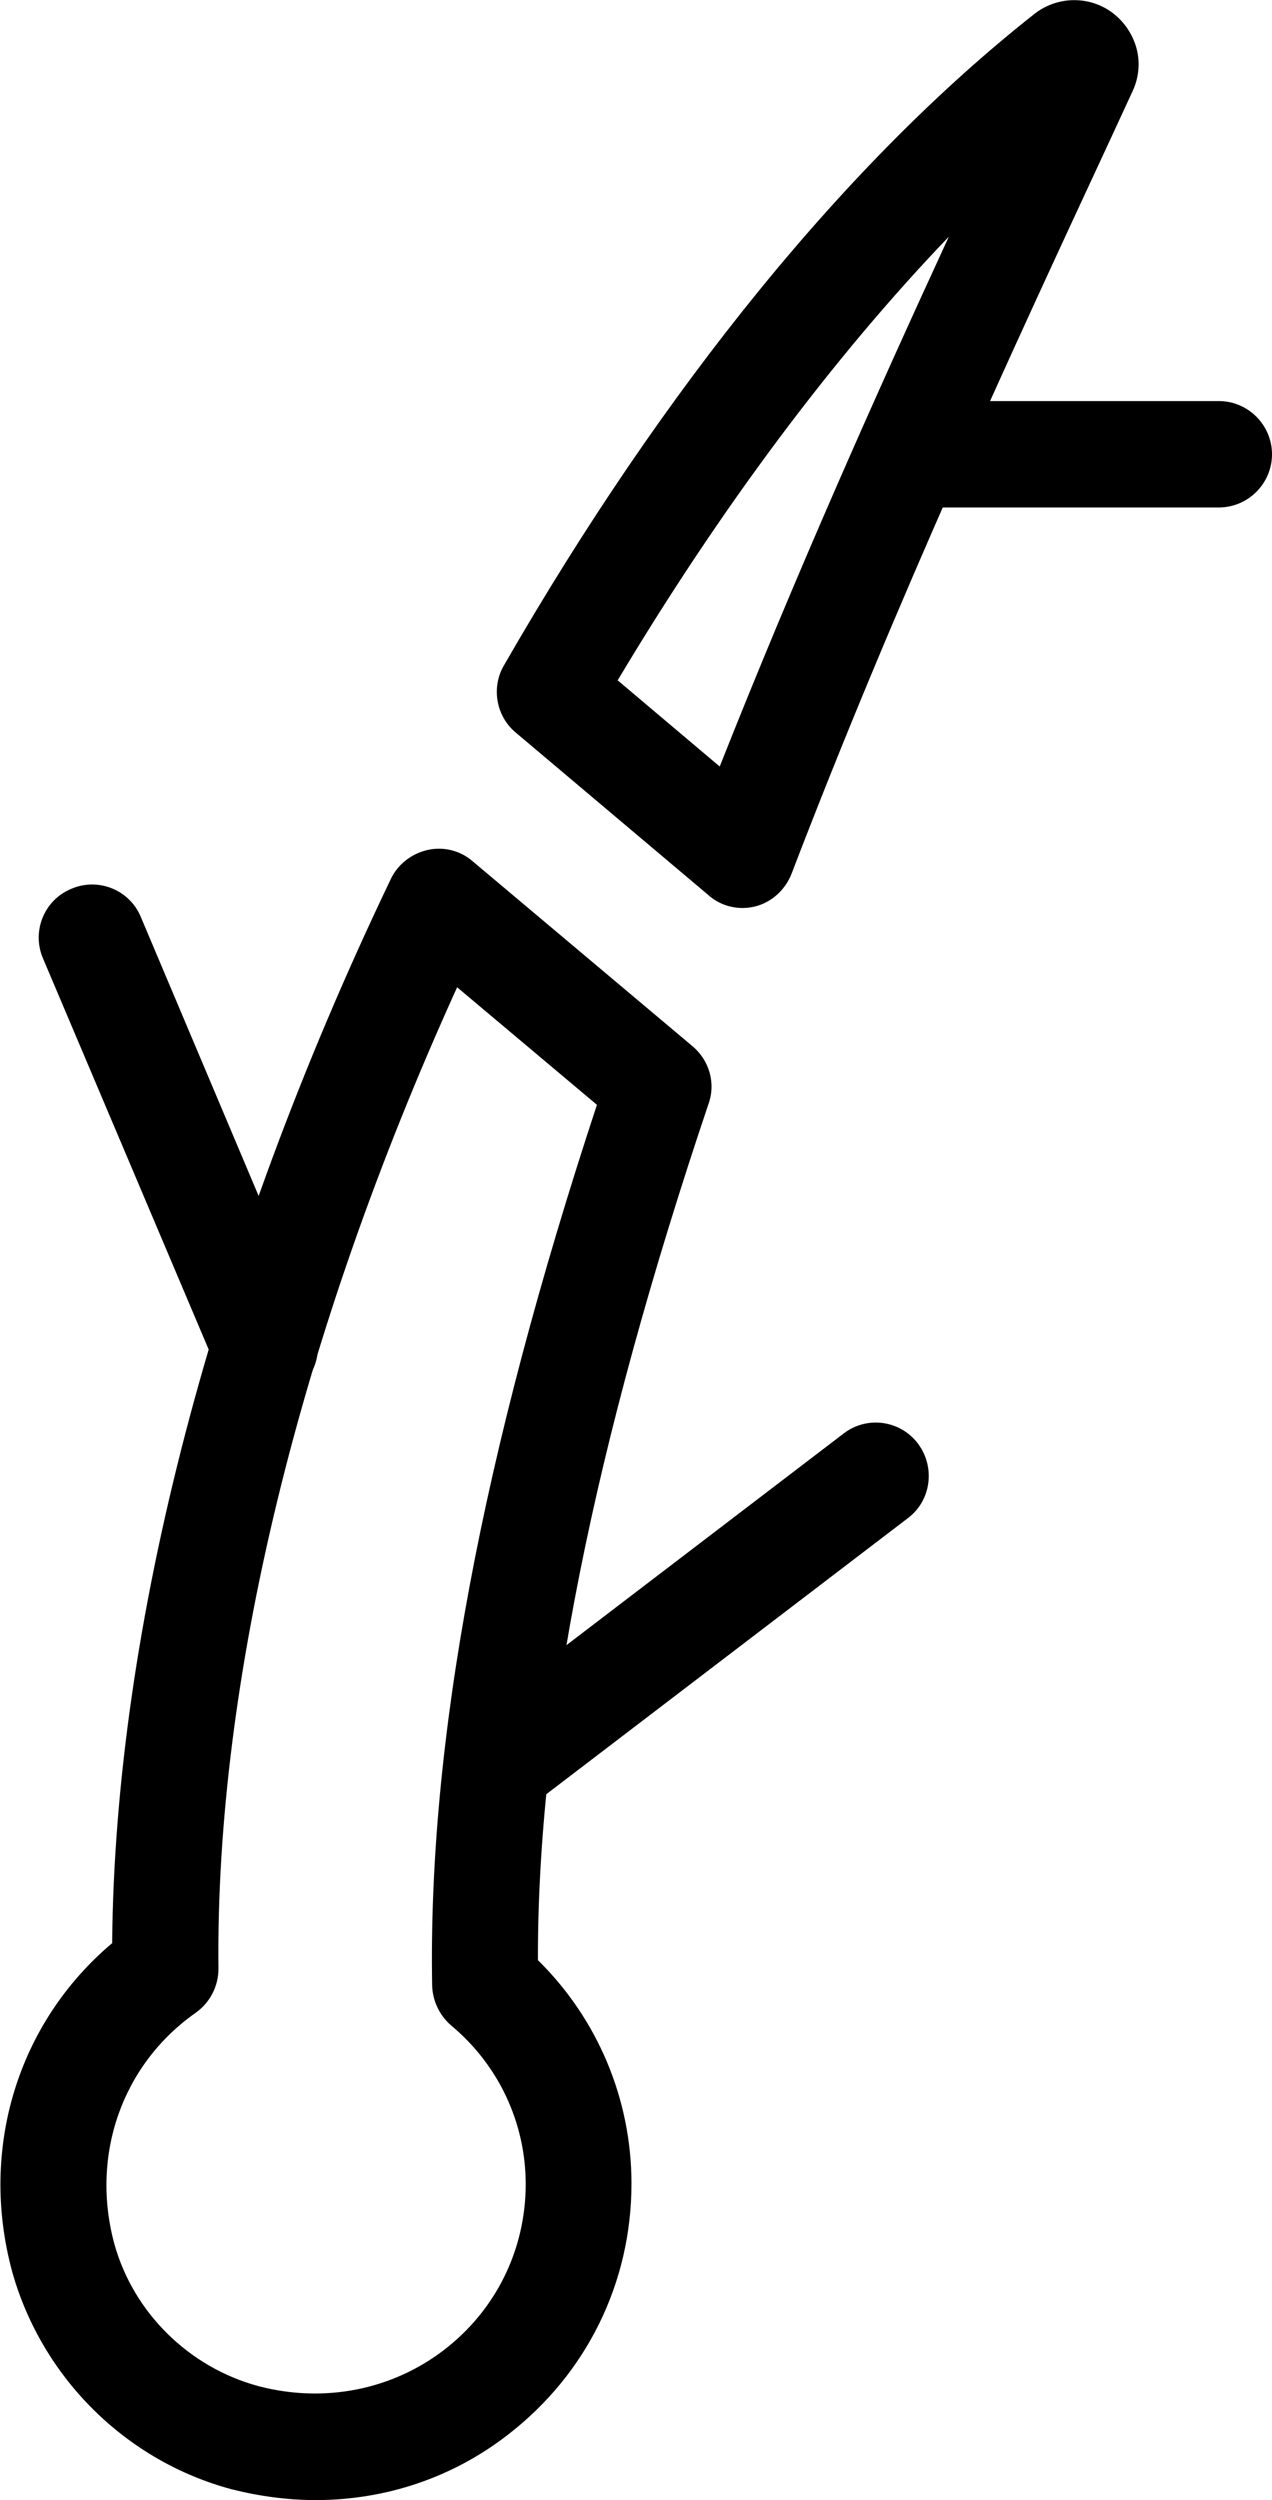<?xml version="1.0" encoding="UTF-8"?>
<!-- Generator: Adobe Illustrator 25.3.1, SVG Export Plug-In . SVG Version: 6.00 Build 0)  -->
<svg xmlns="http://www.w3.org/2000/svg" xmlns:xlink="http://www.w3.org/1999/xlink" version="1.1" id="Layer_1" x="0px" y="0px" viewBox="0 0 239.3 470" style="enable-background:new 0 0 239.3 470;" xml:space="preserve">
<g id="Layer_2_1_">
	<g id="Minimize_Hair_Damage">
		<g id="Minimize_Hair_Damage-2">
			<g>
				<path d="M139.7,170.7c-2.3,0-4.6-0.8-6.4-2.4l-36.3-30.6c-3.7-3.1-4.6-8.5-2.2-12.6C125,72.6,159.5,30.3,194.5,2.7      c3.6-2.9,8.6-3.5,12.8-1.5c2.9,1.4,5.1,3.9,6.2,6.9c1.1,3,0.9,6.3-0.5,9.2l-4.3,9.3c-17.8,38.3-40,86-59.8,137.7      c-1.2,3-3.7,5.3-6.8,6.1C141.3,170.6,140.5,170.7,139.7,170.7z M116.2,127.9l19.2,16.2c14.3-36.1,29.4-69.9,43.1-99.6      C156.8,67.1,135.5,95.6,116.2,127.9z M207.1,18.3C207,18.3,207,18.3,207.1,18.3C207,18.3,207,18.3,207.1,18.3z M207.1,18.2      C207.1,18.2,207.1,18.2,207.1,18.2C207.1,18.2,207.1,18.2,207.1,18.2z M200.8,10.5L200.8,10.5L200.8,10.5z"></path>
			</g>
			<g>
				<path d="M59.4,470c-5.2,0-10.5-0.7-15.7-2c-20-5.3-35.8-21-41.4-40.9c-6.3-23.2,1.1-46.9,18.8-61.8c0.5-59.5,19-130.3,52.4-200      c1.3-2.8,3.9-4.8,6.9-5.5c3-0.7,6.2,0.1,8.5,2.1l41.4,34.8c3.1,2.6,4.4,6.9,3,10.8c-21.7,64.4-32.2,117.2-32.1,161      c11.2,11,17.6,26.1,17.6,42c0,18.6-8.4,35.7-23.1,47.1C85.2,465.8,72.5,470,59.4,470z M86,185.6      c-29.6,65.1-45.5,130.2-44.9,184.5c0,3.3-1.6,6.4-4.3,8.3C23,388.1,17,405.1,21.5,421.8c3.6,13,14.1,23.3,27.2,26.8      c12.3,3.2,25,0.7,34.8-6.8c9.8-7.5,15.4-18.9,15.4-31.2c0-11.5-5.1-22.4-14-29.8c-2.2-1.9-3.5-4.6-3.6-7.5      c-0.8-45.6,9.3-99.8,31-165.6L86,185.6z"></path>
			</g>
			<g>
				<path d="M49.9,263.2c-3.9,0-7.6-2.3-9.2-6.1L8.1,180.2c-2.2-5.1,0.2-11,5.3-13.1c5.1-2.2,11,0.2,13.1,5.3l32.5,76.9      c2.2,5.1-0.2,11-5.3,13.1C52.5,262.9,51.2,263.2,49.9,263.2z"></path>
			</g>
			<g>
				<path d="M93.5,341.8c-3,0-6-1.4-8-3.9c-3.4-4.4-2.5-10.7,1.9-14l71.3-54.4c4.4-3.4,10.7-2.5,14,1.9s2.5,10.7-1.9,14l-71.3,54.4      C97.7,341.1,95.6,341.8,93.5,341.8z"></path>
			</g>
			<g>
				<path d="M229.3,95.4h-58.2c-5.5,0-10-4.5-10-10s4.5-10,10-10h58.2c5.5,0,10,4.5,10,10S234.8,95.4,229.3,95.4z"></path>
			</g>
		</g>
	</g>
</g>
</svg>

